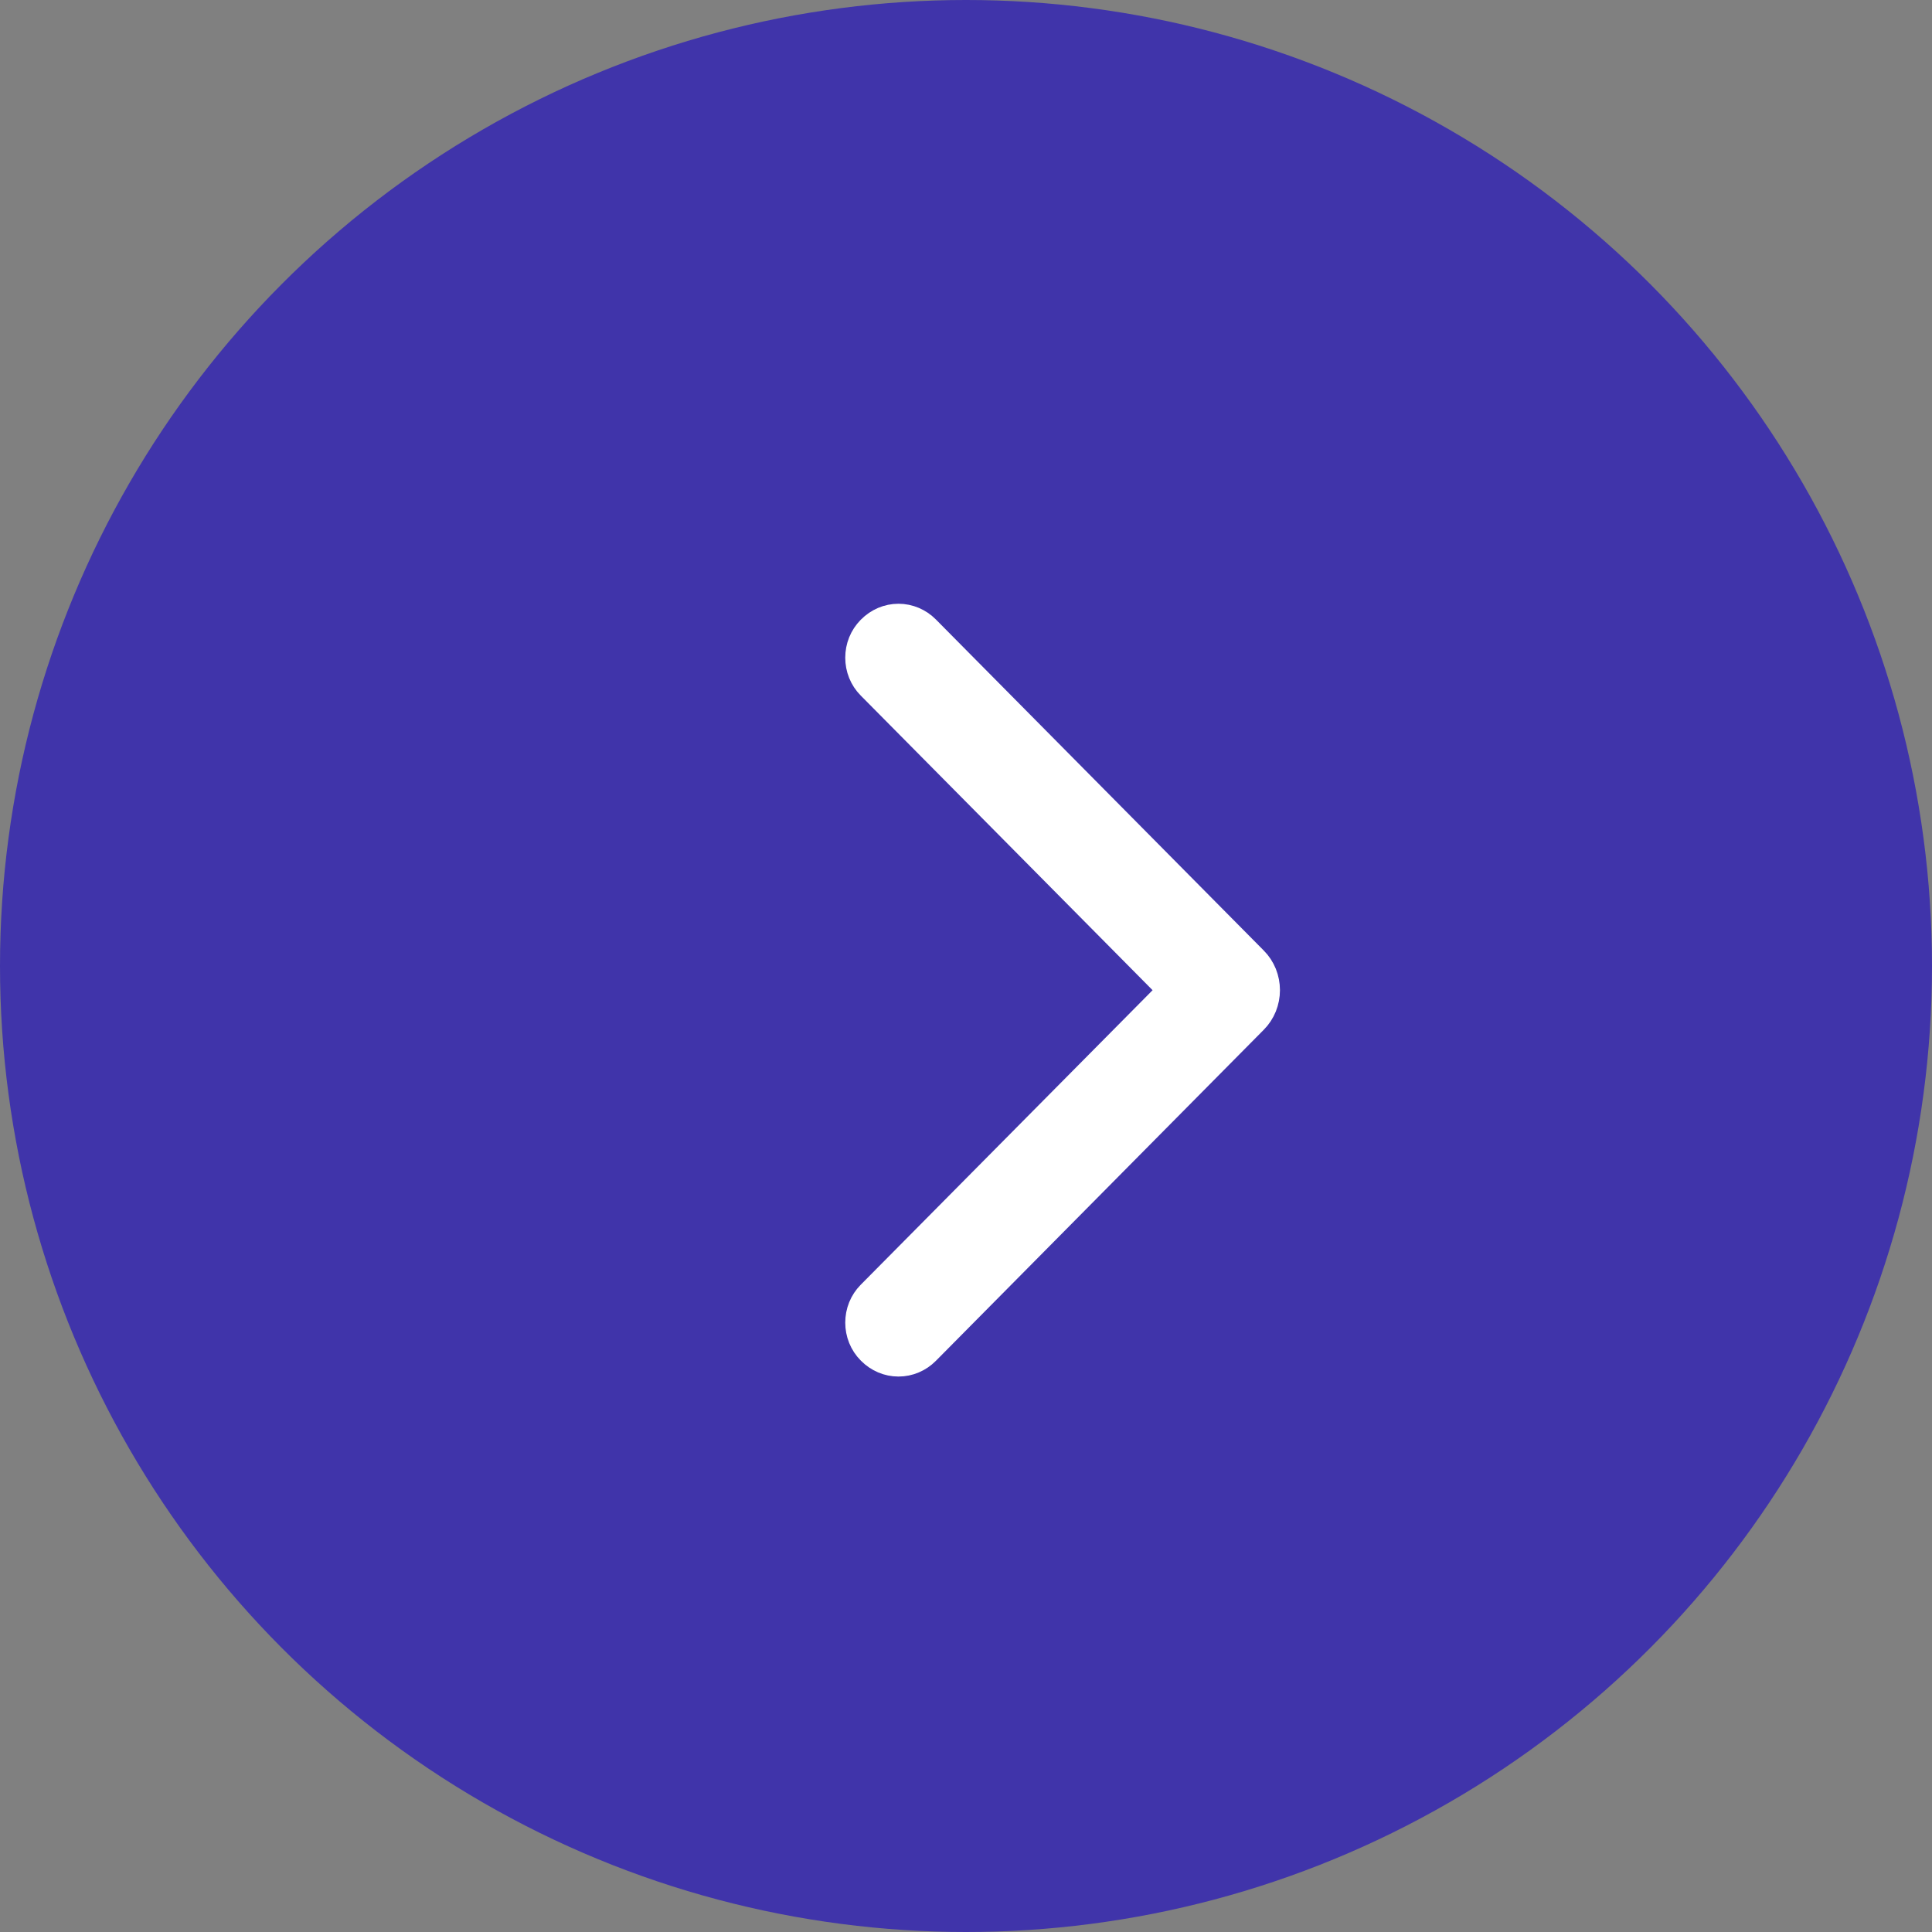 <?xml version="1.0" encoding="UTF-8"?> <svg xmlns="http://www.w3.org/2000/svg" width="40" height="40" viewBox="0 0 40 40" fill="none"><rect x="0" y="0" width="40" height="40" fill="#808080" stroke="none"/> <circle cx="20" cy="20" r="20" fill="#4034AA"></circle> <path d="M25.811 20.033L19.022 13.178C18.909 13.064 18.759 13 18.602 13C18.445 13 18.295 13.064 18.182 13.178L18.174 13.186C18.119 13.242 18.075 13.308 18.045 13.382C18.015 13.456 18 13.536 18 13.617C18 13.697 18.015 13.777 18.045 13.851C18.075 13.925 18.119 13.992 18.174 14.047L24.567 20.501L18.174 26.953C18.119 27.009 18.075 27.075 18.045 27.149C18.015 27.223 18 27.303 18 27.384C18 27.464 18.015 27.544 18.045 27.618C18.075 27.692 18.119 27.759 18.174 27.814L18.182 27.822C18.295 27.936 18.445 28 18.602 28C18.759 28 18.909 27.936 19.022 27.822L25.811 20.967C25.871 20.907 25.918 20.834 25.951 20.754C25.983 20.674 26 20.587 26 20.5C26 20.413 25.983 20.326 25.951 20.246C25.918 20.166 25.871 20.093 25.811 20.033Z" fill="white" stroke="white"></path> </svg> 